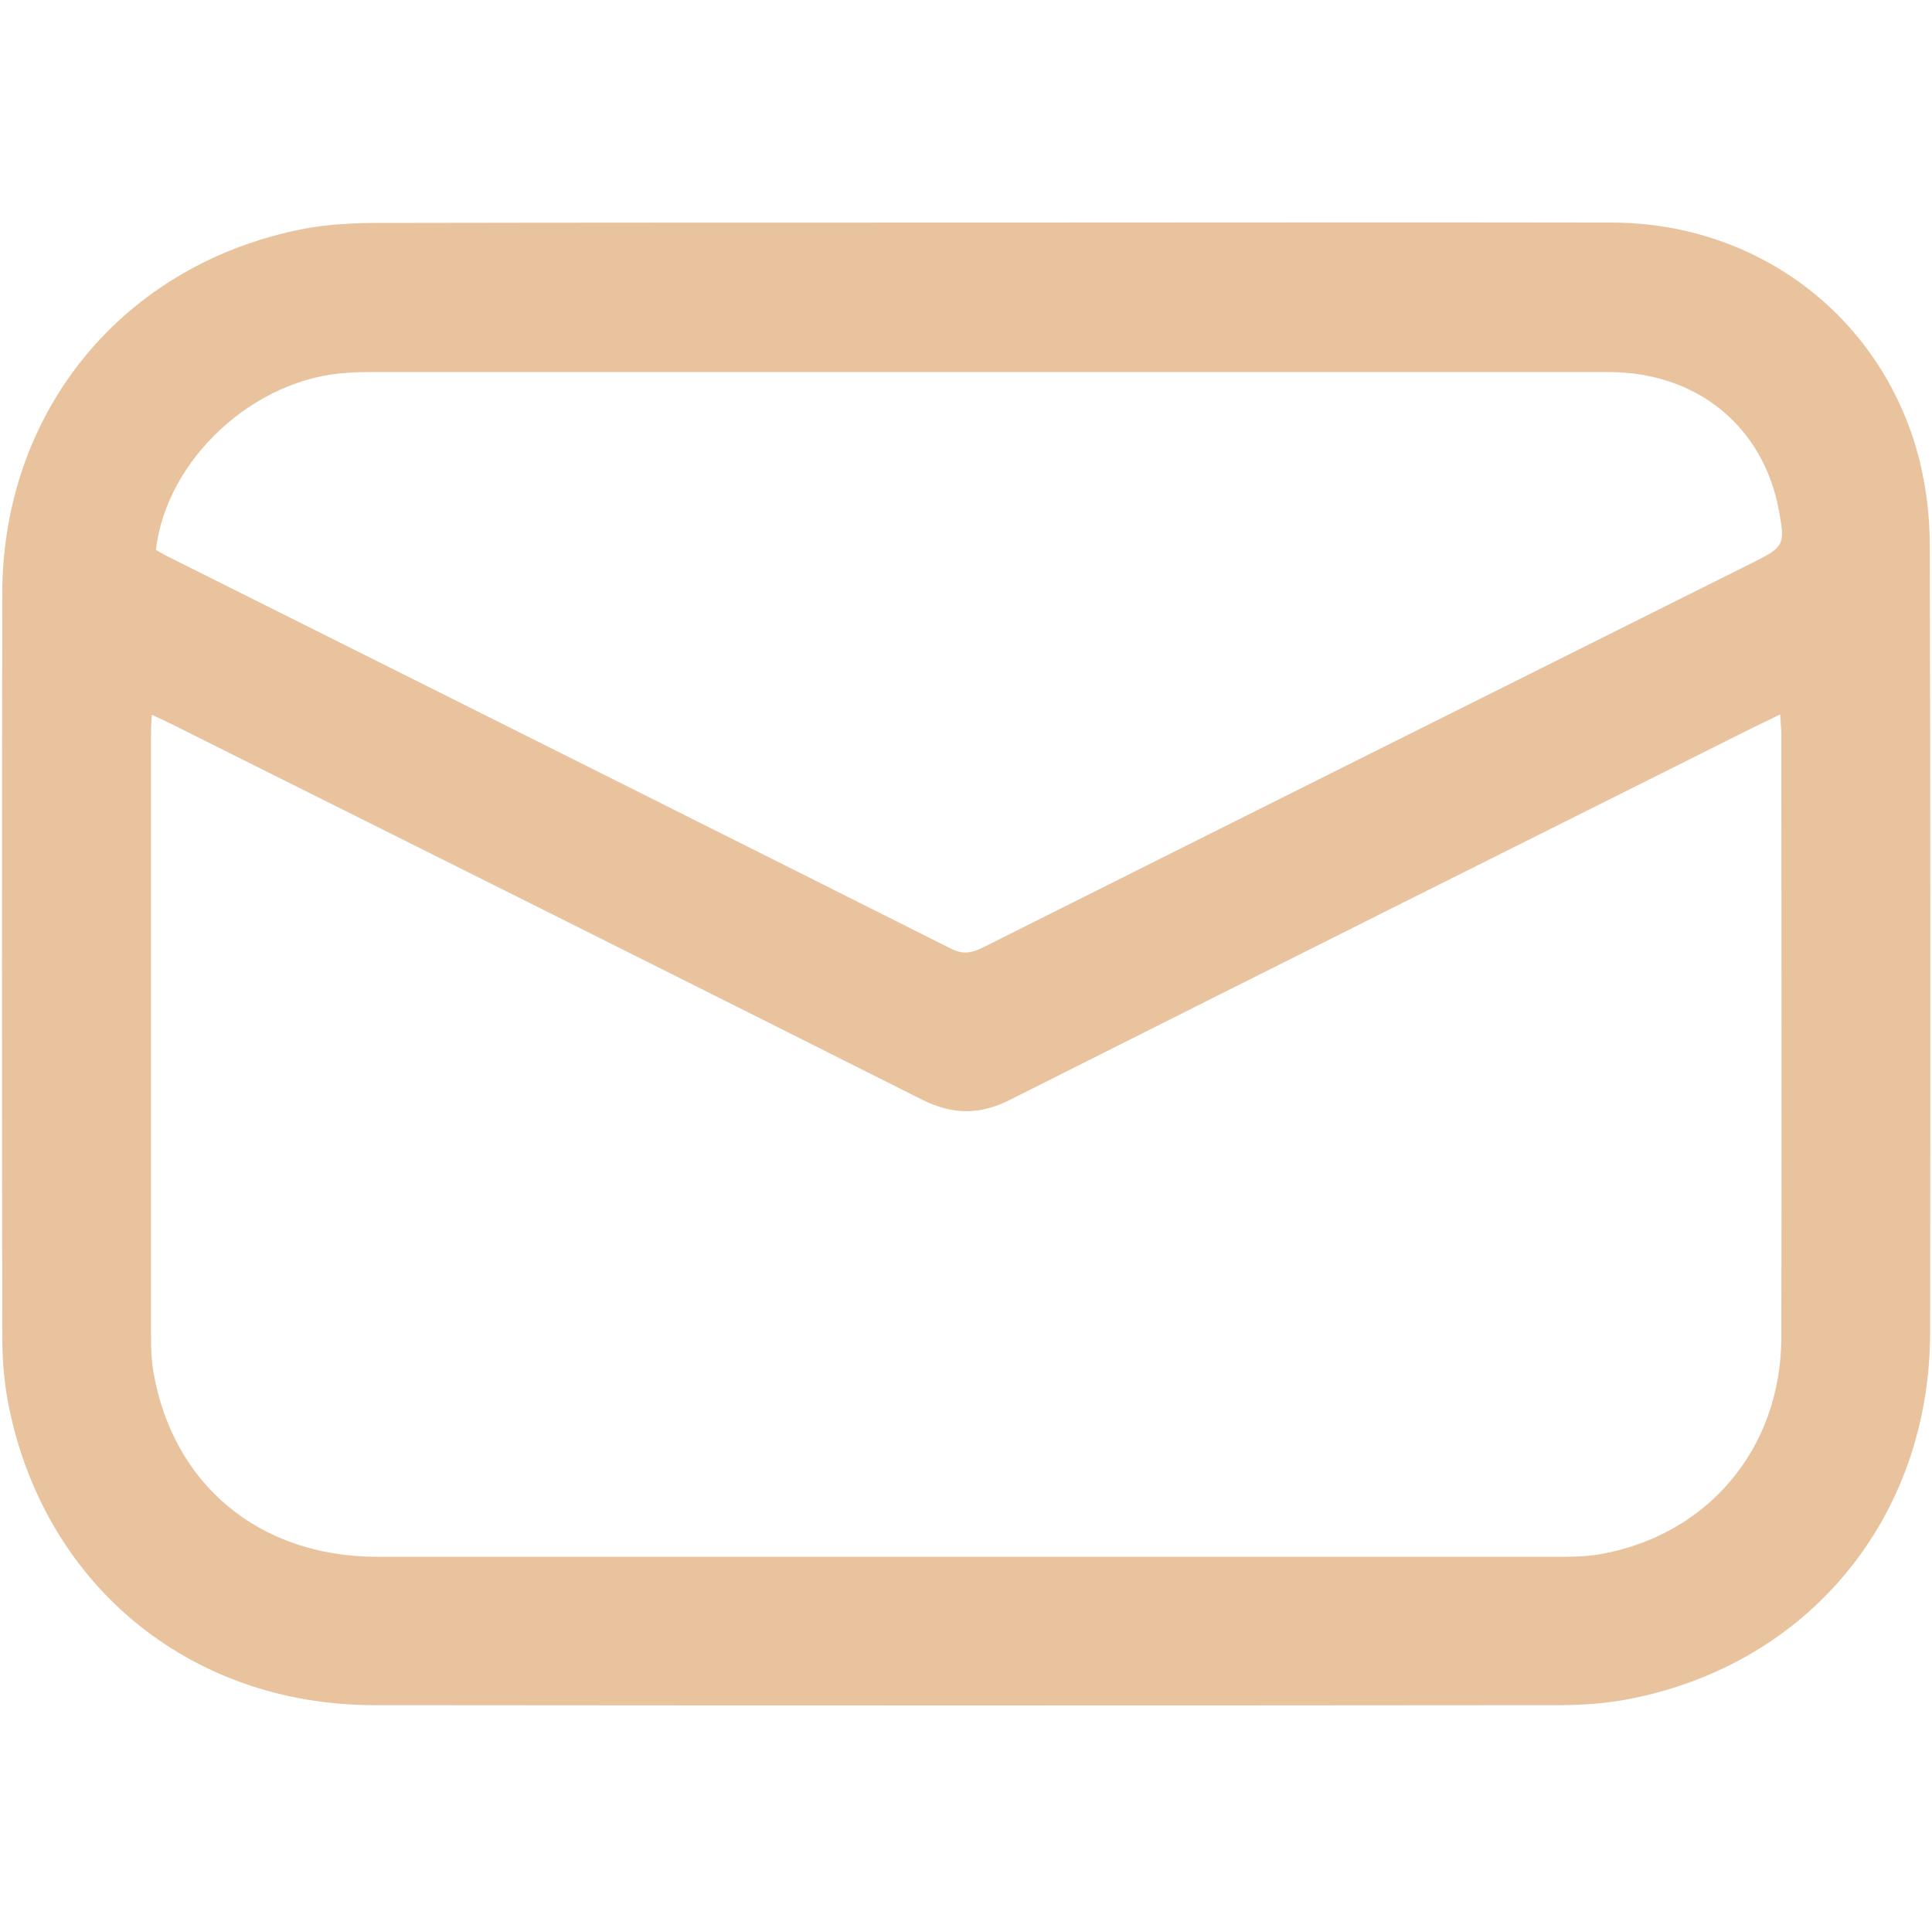 <?xml version="1.0" encoding="UTF-8" standalone="no"?>
<!DOCTYPE svg PUBLIC "-//W3C//DTD SVG 1.1//EN" "http://www.w3.org/Graphics/SVG/1.1/DTD/svg11.dtd">
<svg width="100%" height="100%" viewBox="0 0 513 512" version="1.1" xmlns="http://www.w3.org/2000/svg" xmlns:xlink="http://www.w3.org/1999/xlink" xml:space="preserve" xmlns:serif="http://www.serif.com/" style="fill-rule:evenodd;clip-rule:evenodd;stroke-linejoin:round;stroke-miterlimit:2;">
    <path d="M262.8,59.1C317.9,59.1 372.9,59 428,59.1C467.5,59.2 500.5,84.9 509.8,122.7C511.5,129.8 512.4,137.2 512.4,144.5C512.6,214.3 512.6,284.1 512.5,353.9C512.4,403.2 480,442.3 431.9,451.3C425.9,452.4 419.8,452.8 413.7,452.8C308.9,452.9 204.2,452.9 99.4,452.8C50,452.8 11,420.3 2,371.7C1,366.1 0.6,360.3 0.6,354.6C0.5,288.9 0.5,223.3 0.6,157.6C0.7,108.8 33.1,69.8 81,60.7C87.5,59.5 94.2,59.2 100.8,59.2C154.8,59.1 208.8,59.1 262.8,59.1ZM472.7,189.7C469.9,191.1 467.8,192.1 465.7,193.1C399.9,226 334.1,258.9 268.3,292C260.2,296.1 253,296.1 244.8,292C178.4,258.6 111.9,225.4 45.4,192.2C43.8,191.4 42.2,190.7 40.3,189.8C40.2,191.8 40.1,193.2 40.1,194.6L40.1,355C40.1,358 40.2,361.1 40.7,364.1C45.8,394.2 68.8,413.3 99.9,413.4L413.1,413.4C416.9,413.4 420.7,413.4 424.4,412.8C453.3,407.9 472.9,384.8 473,355.2C473.1,301.6 473,247.9 473,194.3C472.9,193 472.8,191.7 472.7,189.7ZM41.4,146C42.5,146.6 43.7,147.4 45,148C114.2,182.6 183.4,217.2 252.5,251.9C256,253.7 258.4,252.9 261.4,251.4C329.4,217.3 397.5,183.3 465.6,149.3C473.7,145.2 474,144.7 472.4,135.8C468.3,113.3 450.7,98.8 427.1,98.8L98.9,98.8C96.7,98.8 94.6,98.8 92.4,99C67.6,100.3 44.2,121.9 41.4,146Z" style="fill:rgb(233,195,158);fill-rule:nonzero;"/>
</svg>
